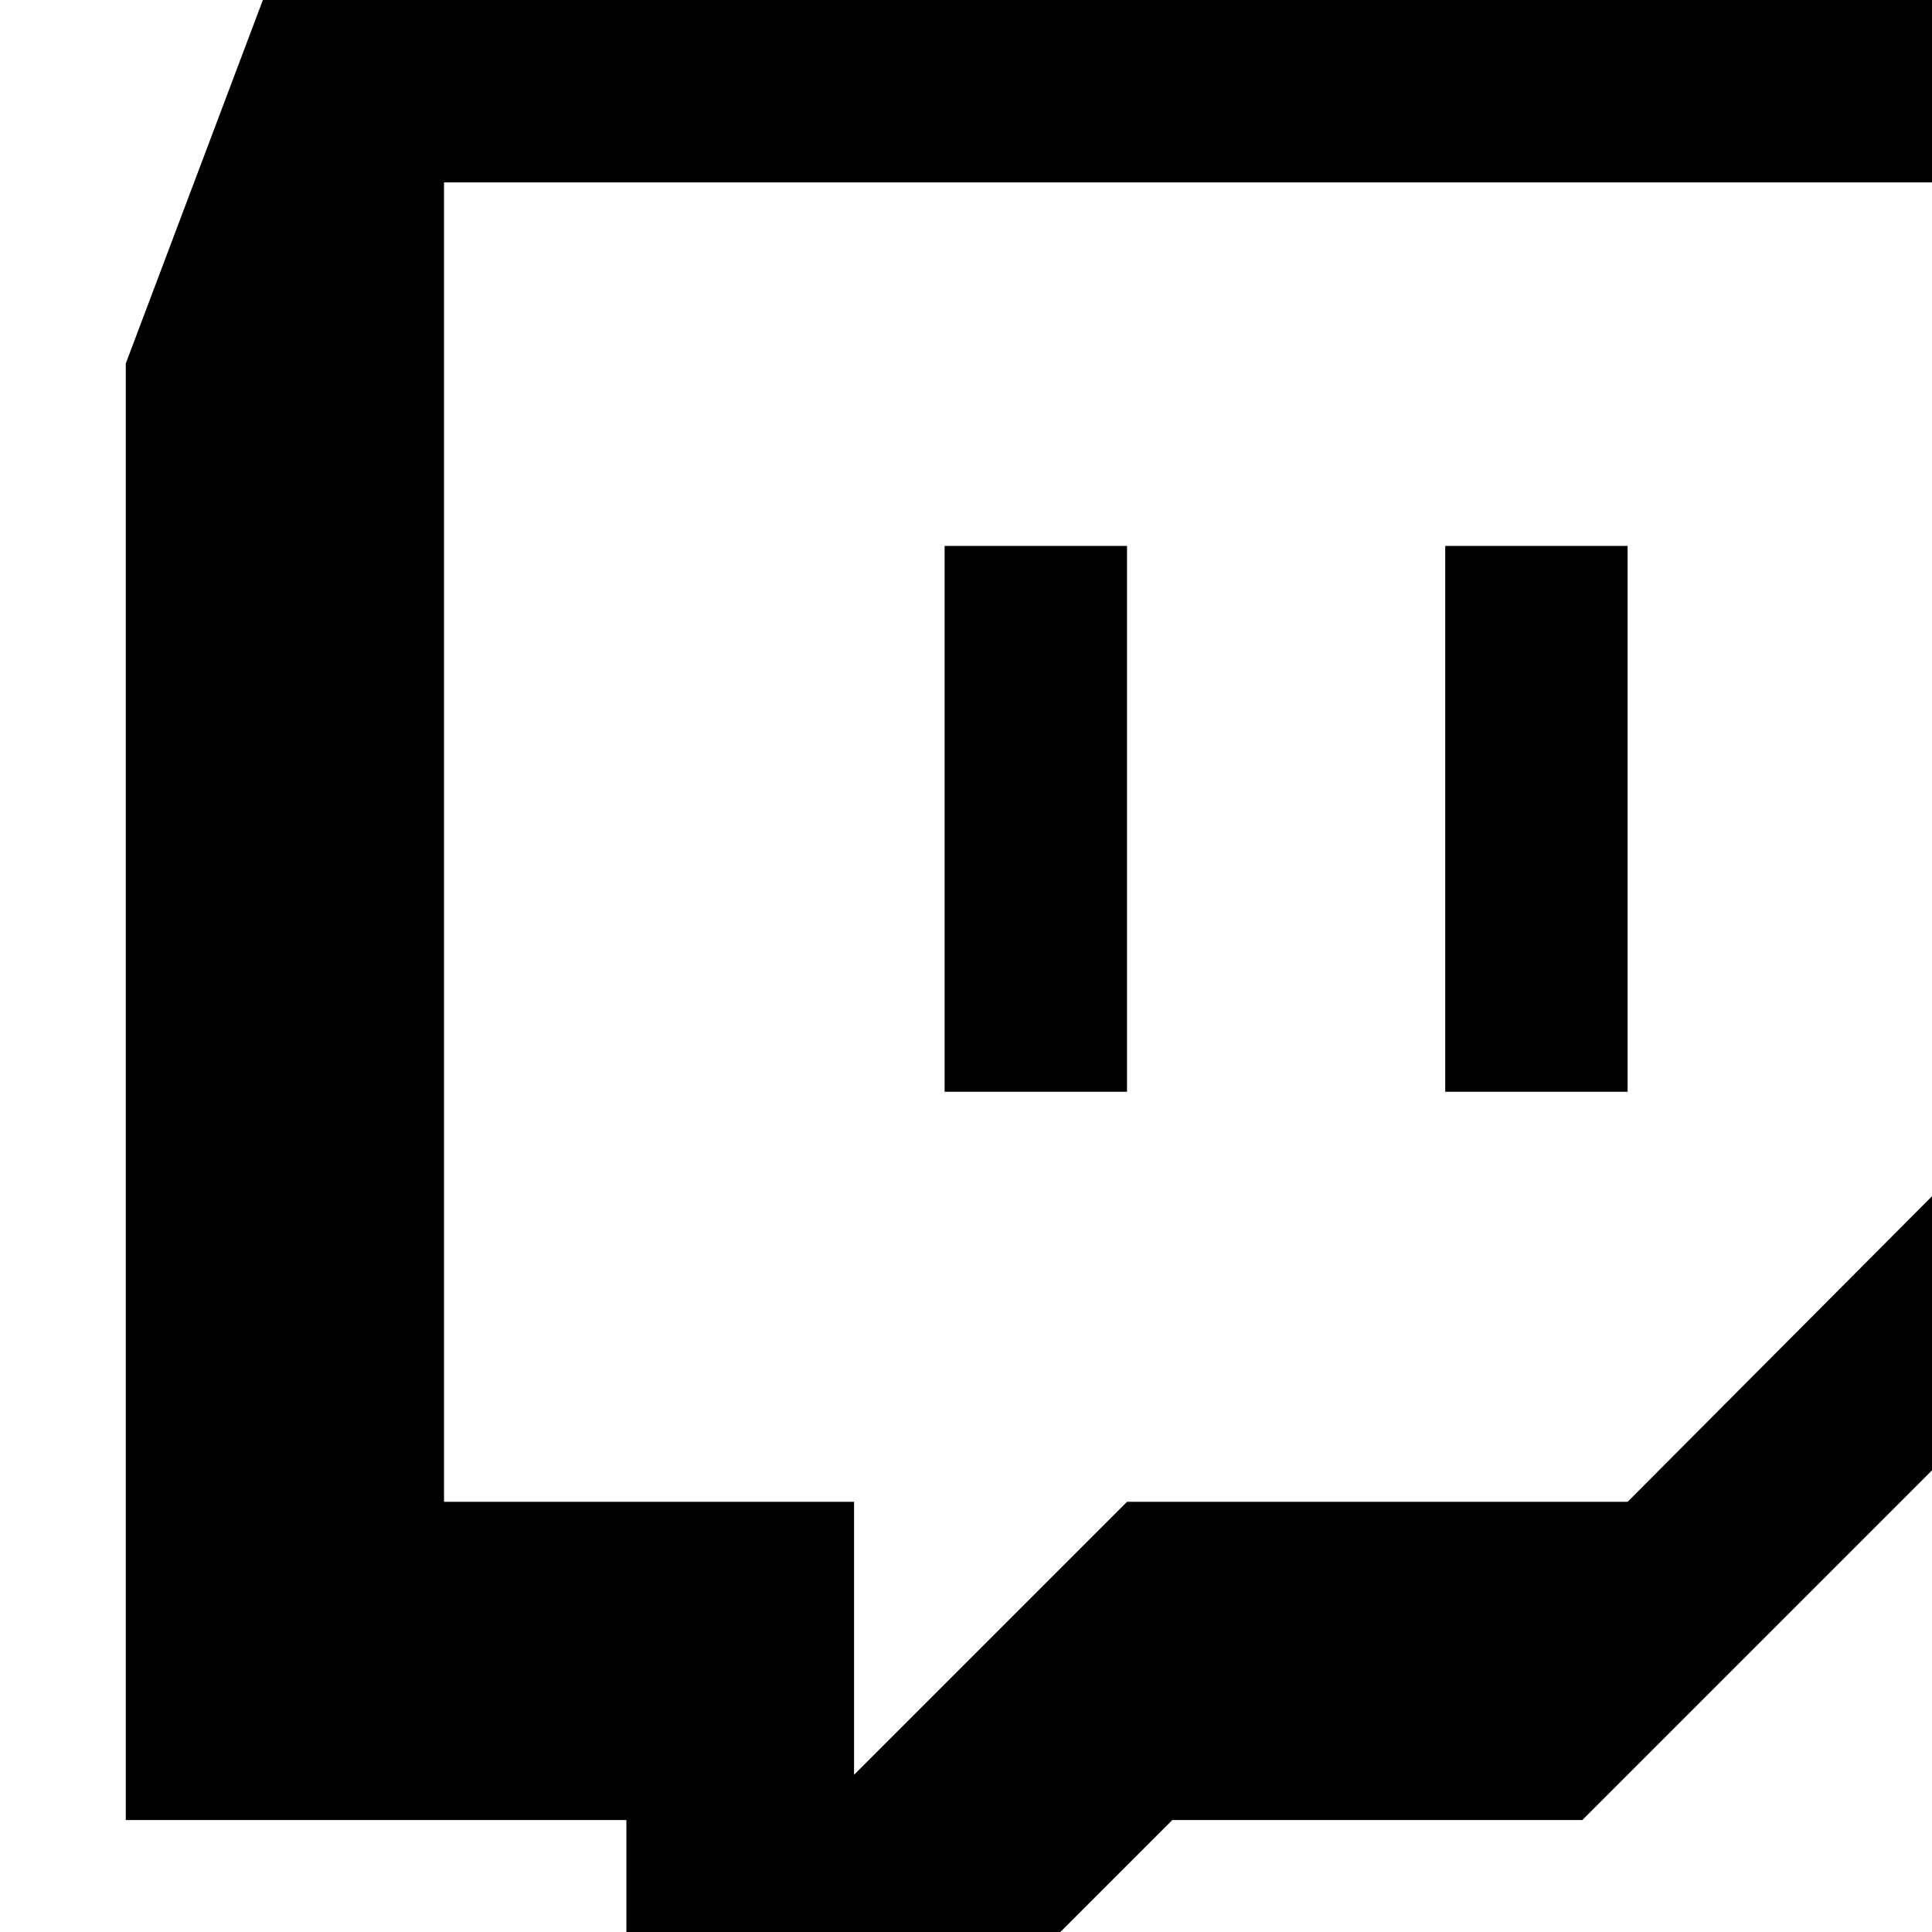 <?xml version="1.0" standalone="no"?>
<svg width="1536px" height="1536px" version="1.1" xmlns="http://www.w3.org/2000/svg">
    <path transform="scale(1, -1) translate(0, -1536)" glyph-name="twitch" unicode="&#xf1e8;" horiz-adv-x="1792" 

d="M896 1102v-434h-145v434h145zM1294 1102v-434h-145v434h145zM1294 342l253 254v795h-1194v-1049h326v-217l217 217h398zM1692 1536v-1013l-434 -434h-326l-217 -217h-217v217h-398v1158l109 289h1483z" />
</svg>